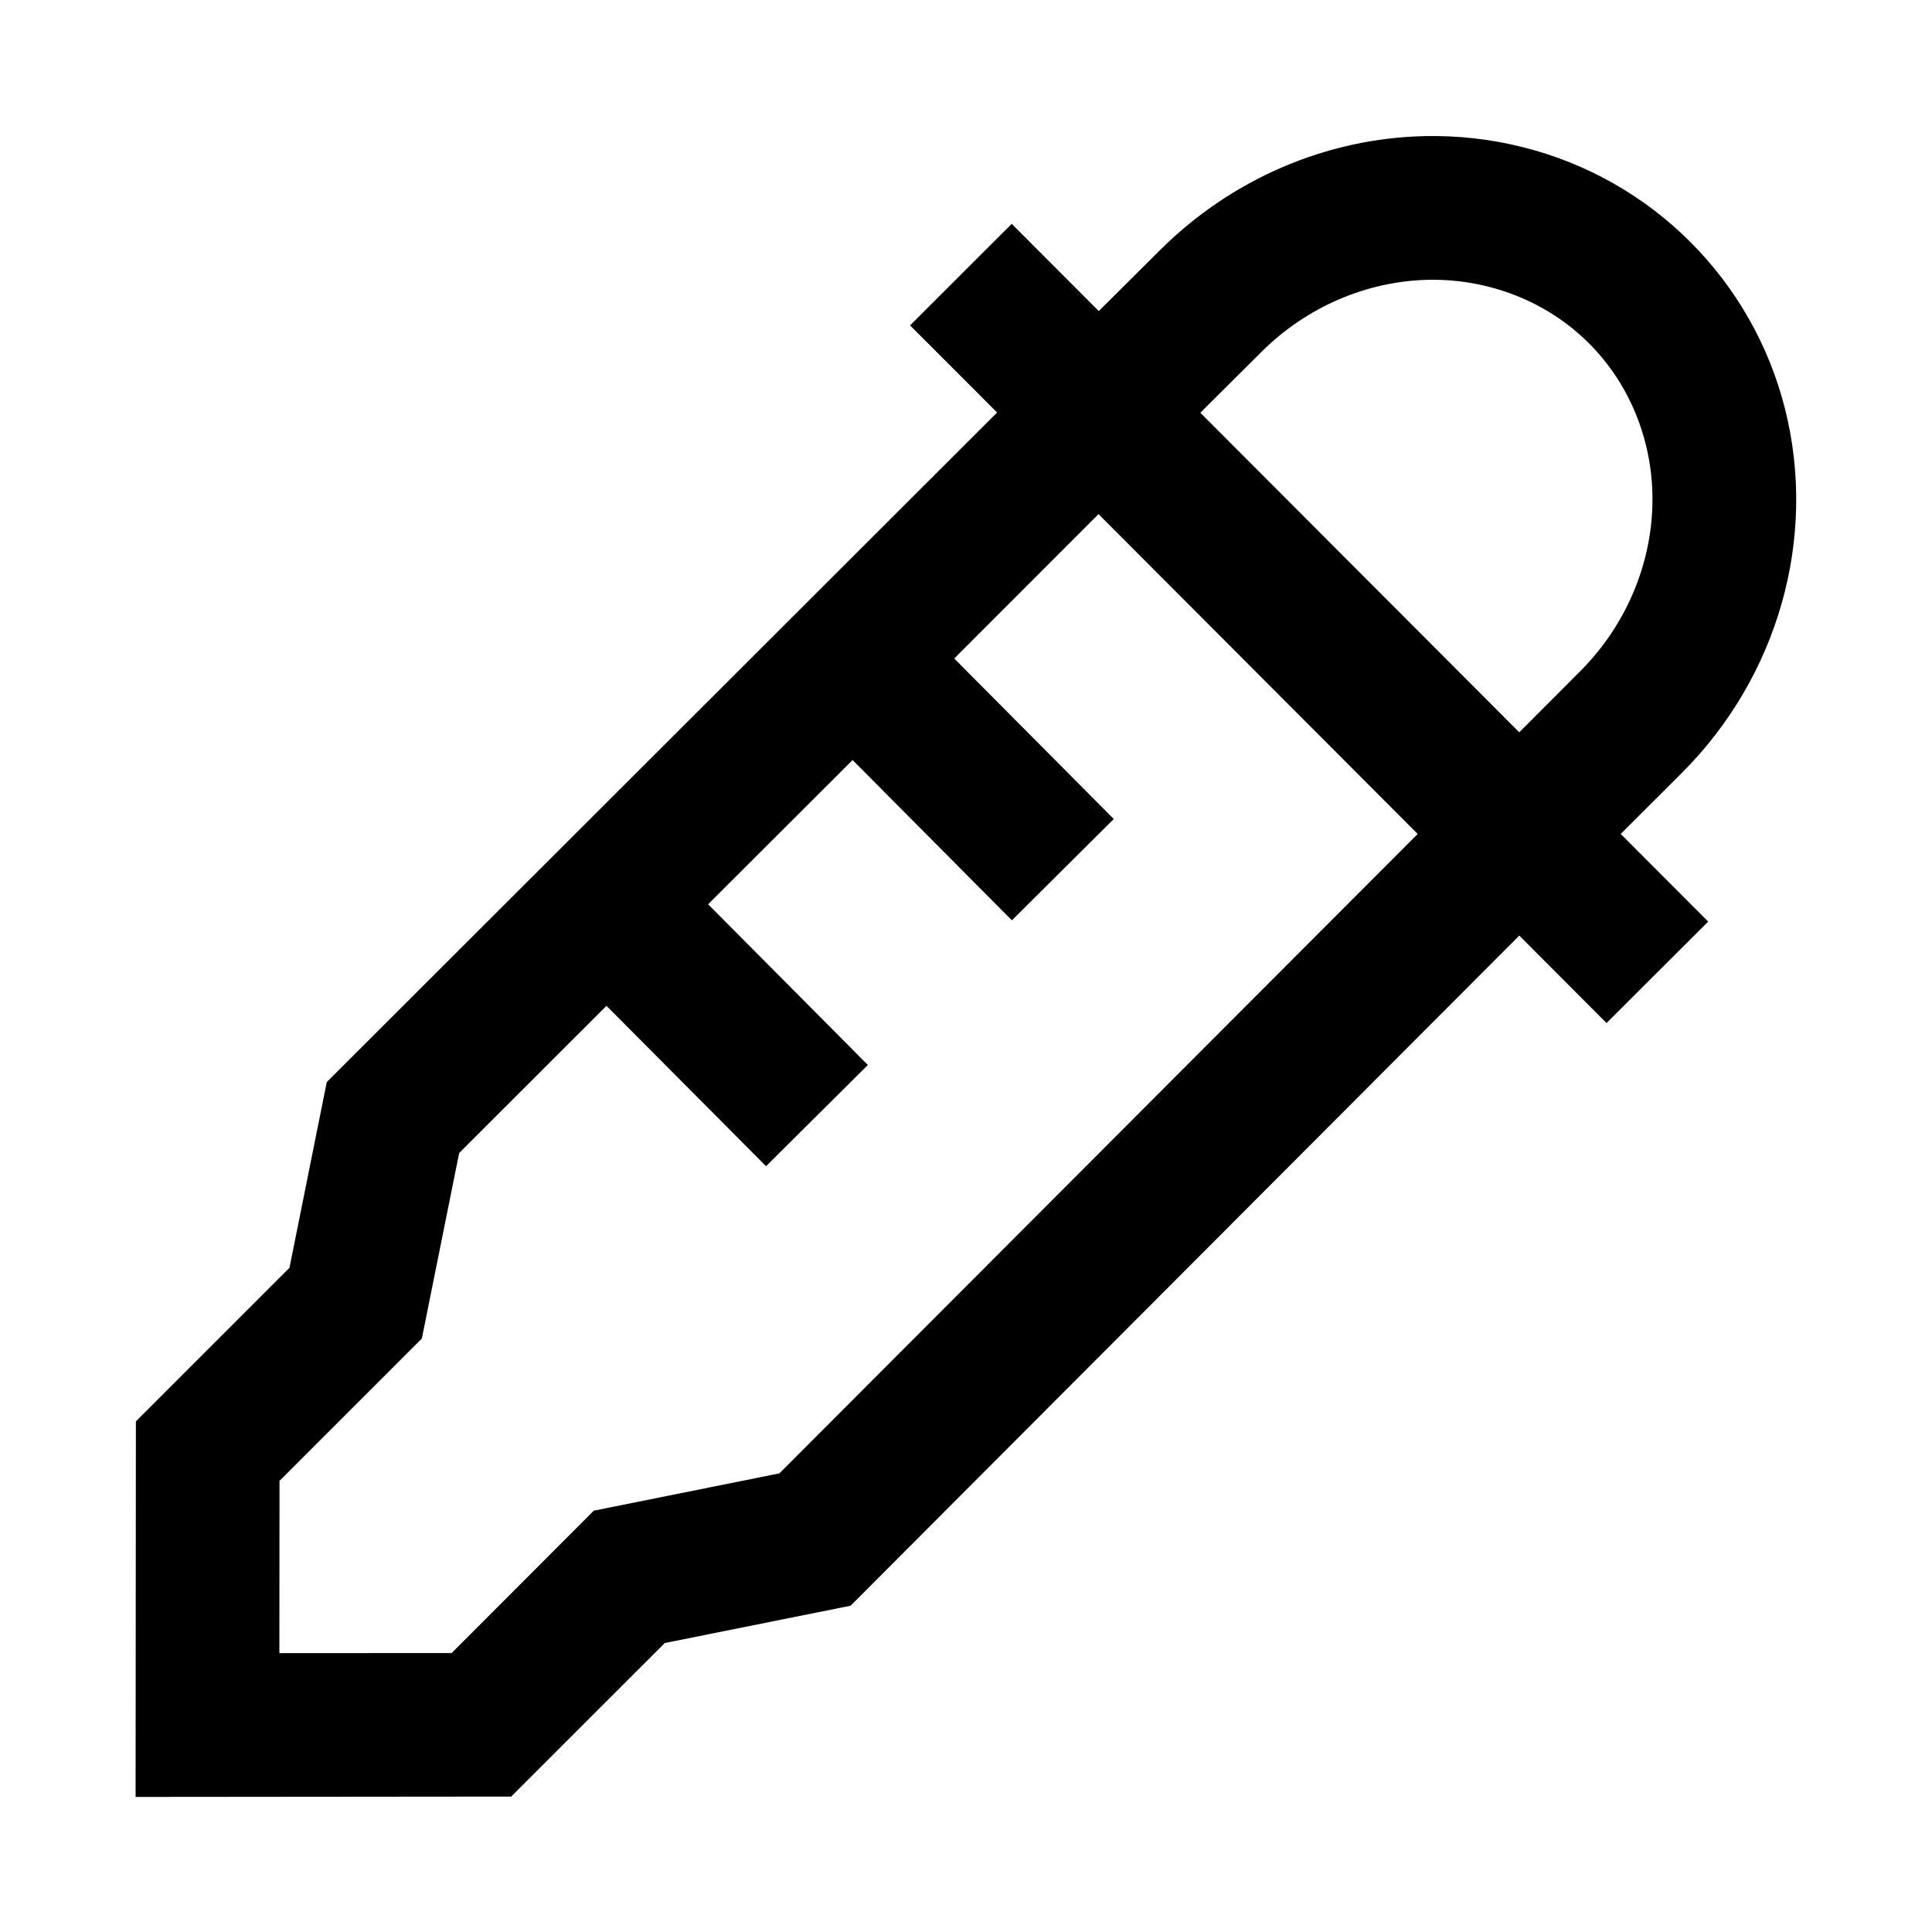 <?xml version="1.0" encoding="UTF-8"?>
<!-- Uploaded to: SVG Repo, www.svgrepo.com, Generator: SVG Repo Mixer Tools -->
<svg fill="#000000" width="800px" height="800px" version="1.1" viewBox="144 144 512 512" xmlns="http://www.w3.org/2000/svg">
 <path d="m435.12 280.25 84.586 84.758-169.16 169.45-49.184 9.887-37.668 37.73-45.656 0.027 0.035-45.66 37.723-37.719 9.887-49.16 39.039-39.012 42.281 42.504 26.992-26.82-42.336-42.594 38.285-38.223 42.219 42.477 26.992-26.852-42.273-42.531zm87.238-62.098c5.336-0.117 10.699 0.465 15.922 1.781 20.902 5.219 36.648 20.965 41.867 41.844 5.223 20.898-1.227 43.898-17.32 60.055l-16.211 16.238-84.52-84.695 16.184-16.098c12.098-12.07 28.039-18.742 44.078-19.125zm-0.785-38.082c-25.922 0.555-51.199 11.285-70.207 30.27l-16.184 16.094-23.062-23.113-26.941 26.91 23.062 23.09-177.64 177.43-9.887 49.215-40.703 40.703-0.078 99.531 99.535-0.09 40.703-40.695 49.246-9.887 177.21-177.59 23.121 23.176 26.941-26.883-23.18-23.23 16.328-16.301c25.254-25.336 35.805-61.84 27.262-96.156-8.578-34.285-35.312-61.02-69.602-69.562-8.574-2.156-17.289-3.09-25.918-2.918z"/>
</svg>